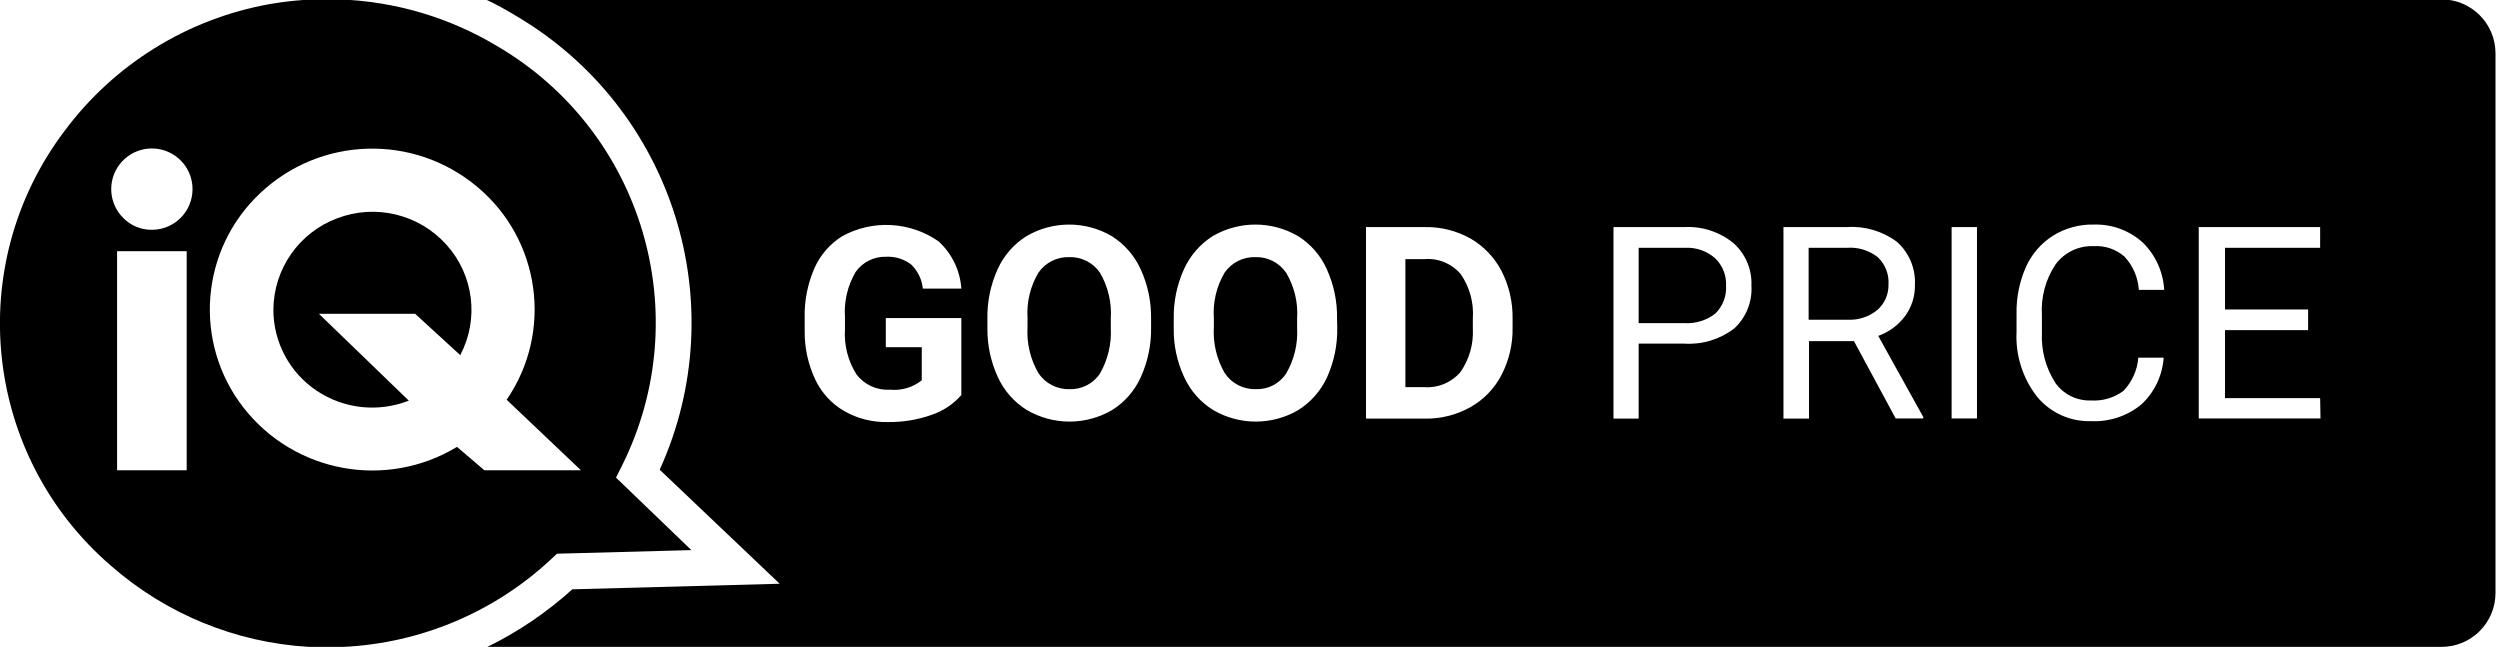 <?xml version="1.0" encoding="UTF-8"?>
<svg width="139px" height="36px" viewBox="0 0 139 36" version="1.1" xmlns="http://www.w3.org/2000/svg" xmlns:xlink="http://www.w3.org/1999/xlink">
    <title>iq_good_E</title>
    <defs>
        <filter id="filter-1">
            <feColorMatrix in="SourceGraphic" type="matrix" values="0 0 0 0 0.494 0 0 0 0 0.671 0 0 0 0 0.431 0 0 0 1 0"></feColorMatrix>
        </filter>
    </defs>
    <g id="iq_good_E" stroke="none" stroke-width="1" fill="none" fill-rule="evenodd">
        <g id="EN-GOOD-PRICE" transform="translate(0, -0.034)" filter="url(#filter-1)">
            <g>
                <path d="M18.75,12.17 C16.627,12.963 15.215,14.984 15.2,17.25 L15.2,17.25 C15.199,19.062 16.103,20.754 17.61,21.76 C19.123,22.772 21.036,22.977 22.73,22.31 L17.73,17.48 L23.08,17.48 L25.59,19.78 C26.646,17.779 26.342,15.332 24.83,13.65 C23.306,11.945 20.888,11.356 18.75,12.17 Z" id="Path" fill="#000000" fill-rule="nonzero"></path>
                <path d="M34.25,26.59 L34.58,25.93 C38.765,17.554 35.75,7.368 27.68,2.62 C25.002,1.005 21.955,0.103 18.83,3.55271368e-15 L17.47,3.55271368e-15 C16.642,0.031 15.817,0.118 15,0.26 C10.426,1.076 6.337,3.608 3.57,7.34 C-2.059,14.818 -0.922,25.381 6.17,31.49 C9.233,34.175 13.104,35.762 17.17,36 L19.1,36 C23.426,35.792 27.536,34.047 30.69,31.08 L30.97,30.82 L38.44,30.62 L34.25,26.59 Z M10.38,26.18 L6.51,26.18 L6.51,14 L10.38,14 L10.38,26.18 Z M10.53,11.42 C10.18,12.26 9.36,12.808 8.45,12.81 C7.849,12.819 7.27,12.58 6.85,12.15 C6.045,11.349 5.96,10.075 6.651,9.173 C7.342,8.272 8.595,8.024 9.577,8.593 C10.56,9.162 10.968,10.372 10.53,11.42 L10.53,11.42 Z M26.93,26.18 L25.41,24.88 C21.472,27.264 16.374,26.327 13.54,22.7 C10.725,19.084 11.124,13.921 14.46,10.78 C17.805,7.617 22.987,7.458 26.52,10.41 C30.048,13.341 30.763,18.477 28.17,22.26 L32.3,26.18 L26.93,26.18 Z" id="Shape" fill="#000000" fill-rule="nonzero"></path>
                <path d="M93.72,13.81 L91.11,13.81 L91.11,18 L93.64,18 C94.262,18.04 94.877,17.851 95.37,17.47 C95.783,17.067 96.001,16.506 95.97,15.93 C95.998,15.358 95.78,14.8 95.37,14.4 C94.917,13.998 94.325,13.787 93.72,13.81 Z" id="Path" fill="#000000" fill-rule="nonzero"></path>
                <path d="M79.22,14.44 L78.14,14.44 L78.14,21.56 L79.2,21.56 C79.962,21.614 80.705,21.302 81.2,20.72 C81.692,20.016 81.935,19.168 81.89,18.31 L81.89,17.74 C81.952,16.868 81.716,16 81.22,15.28 C80.727,14.695 79.983,14.382 79.22,14.44 L79.22,14.44 Z" id="Path" fill="#000000" fill-rule="nonzero"></path>
                <path d="M69.8,14.33 C69.121,14.308 68.477,14.631 68.09,15.19 C67.64,15.95 67.431,16.829 67.49,17.71 L67.49,18.23 C67.438,19.117 67.647,20 68.09,20.77 C68.471,21.35 69.126,21.691 69.82,21.67 C70.497,21.699 71.14,21.368 71.51,20.8 C71.957,20.035 72.169,19.155 72.12,18.27 L72.12,17.75 C72.18,16.858 71.967,15.968 71.51,15.2 C71.125,14.638 70.481,14.31 69.8,14.33 Z" id="Path" fill="#000000" fill-rule="nonzero"></path>
                <path d="M59.44,14.33 C58.764,14.311 58.125,14.635 57.74,15.19 C57.287,15.949 57.074,16.828 57.13,17.71 L57.13,18.23 C57.078,19.117 57.287,20 57.73,20.77 C58.111,21.35 58.766,21.691 59.46,21.67 C60.14,21.698 60.785,21.368 61.16,20.8 C61.599,20.032 61.807,19.153 61.76,18.27 L61.76,17.75 C61.818,16.859 61.609,15.971 61.16,15.2 C60.773,14.635 60.124,14.306 59.44,14.33 Z" id="Path" fill="#000000" fill-rule="nonzero"></path>
                <path d="M105,15.86 C105.039,15.291 104.823,14.734 104.41,14.34 C103.929,13.958 103.323,13.769 102.71,13.81 L100.56,13.81 L100.56,17.81 L102.72,17.81 C103.321,17.843 103.913,17.65 104.38,17.27 C104.784,16.914 105.011,16.398 105,15.86 Z" id="Path" fill="#000000" fill-rule="nonzero"></path>
                <path d="M135.75,0 L27,0 C27.576,0.272 28.137,0.576 28.68,0.91 C37.411,6.038 40.863,16.929 36.68,26.15 L43.35,32.49 L31.82,32.8 C30.404,34.082 28.815,35.159 27.1,36 L135.75,36 C137.407,36 138.75,34.657 138.75,33 L138.75,3 C138.75,1.343 137.407,0 135.75,0 Z M47.62,20.85 C48.058,21.427 48.757,21.747 49.48,21.7 C50.115,21.764 50.75,21.577 51.25,21.18 L51.25,19.34 L49.25,19.34 L49.25,17.72 L53.45,17.72 L53.45,22 C53,22.514 52.419,22.897 51.77,23.11 C50.999,23.379 50.187,23.511 49.37,23.5 C48.52,23.522 47.679,23.311 46.94,22.89 C46.238,22.483 45.677,21.873 45.33,21.14 C44.932,20.296 44.73,19.373 44.74,18.44 L44.74,17.71 C44.717,16.762 44.902,15.82 45.28,14.95 C45.607,14.209 46.151,13.585 46.84,13.16 C48.531,12.238 50.598,12.351 52.18,13.45 C52.927,14.13 53.382,15.072 53.45,16.08 L51.31,16.08 C51.26,15.57 51.029,15.095 50.66,14.74 C50.265,14.439 49.776,14.286 49.28,14.31 C48.603,14.285 47.959,14.605 47.57,15.16 C47.127,15.915 46.922,16.786 46.98,17.66 L46.98,18.34 C46.923,19.223 47.147,20.102 47.62,20.85 L47.62,20.85 Z M64,18.23 C64.018,19.184 63.823,20.13 63.43,21 C63.092,21.753 62.539,22.39 61.84,22.83 C60.373,23.689 58.557,23.689 57.09,22.83 C56.385,22.392 55.824,21.755 55.48,21 C55.087,20.148 54.889,19.218 54.9,18.28 L54.9,17.75 C54.883,16.802 55.078,15.863 55.47,15 C55.812,14.241 56.373,13.6 57.08,13.16 C58.541,12.307 60.349,12.307 61.81,13.16 C62.515,13.603 63.074,14.243 63.42,15 C63.817,15.865 64.015,16.808 64,17.76 L64,18.23 Z M74.35,18.23 C74.371,19.183 74.179,20.13 73.79,21 C73.445,21.752 72.889,22.388 72.19,22.83 C70.727,23.689 68.913,23.689 67.45,22.83 C66.745,22.392 66.184,21.755 65.84,21 C65.443,20.149 65.244,19.219 65.26,18.28 L65.26,17.75 C65.243,16.802 65.438,15.863 65.83,15 C66.172,14.243 66.728,13.603 67.43,13.16 C68.895,12.307 70.705,12.307 72.17,13.16 C72.874,13.601 73.431,14.241 73.77,15 C74.165,15.869 74.36,16.816 74.34,17.77 L74.35,18.23 Z M84.1,18.23 C84.119,19.147 83.909,20.054 83.49,20.87 C83.102,21.626 82.5,22.252 81.76,22.67 C80.994,23.1 80.128,23.321 79.25,23.31 L75.95,23.31 L75.95,12.66 L79.23,12.66 C80.111,12.644 80.98,12.862 81.75,13.29 C82.486,13.714 83.086,14.338 83.48,15.09 C83.901,15.912 84.114,16.826 84.1,17.75 L84.1,18.23 Z M96.42,18.3 C95.625,18.906 94.638,19.205 93.64,19.14 L91.11,19.14 L91.11,23.31 L89.71,23.31 L89.71,12.66 L93.64,12.66 C94.632,12.606 95.609,12.923 96.38,13.55 C97.052,14.15 97.419,15.02 97.38,15.92 C97.433,16.822 97.077,17.7 96.41,18.31 L96.42,18.3 Z M106.92,23.3 L105.4,23.3 L103.08,19 L100.58,19 L100.58,23.31 L99.16,23.31 L99.16,12.66 L102.69,12.66 C103.685,12.592 104.671,12.883 105.47,13.48 C106.148,14.084 106.516,14.963 106.47,15.87 C106.483,16.49 106.293,17.097 105.93,17.6 C105.551,18.11 105.029,18.496 104.43,18.71 L106.94,23.23 L106.92,23.3 Z M109.92,23.3 L108.51,23.3 L108.51,12.66 L109.92,12.66 L109.92,23.3 Z M114.26,21.3 C114.713,21.952 115.466,22.329 116.26,22.3 C116.904,22.341 117.541,22.153 118.06,21.77 C118.543,21.268 118.836,20.614 118.89,19.92 L120.3,19.92 C120.232,20.918 119.785,21.852 119.05,22.53 C118.266,23.171 117.272,23.498 116.26,23.45 C115.104,23.484 113.997,22.982 113.26,22.09 C112.457,21.06 112.052,19.775 112.12,18.47 L112.12,17.47 C112.103,16.572 112.284,15.68 112.65,14.86 C112.973,14.148 113.498,13.547 114.16,13.13 C114.836,12.714 115.617,12.502 116.41,12.52 C117.415,12.487 118.394,12.845 119.14,13.52 C119.85,14.218 120.275,15.156 120.33,16.15 L118.92,16.15 C118.875,15.46 118.592,14.806 118.12,14.3 C117.648,13.89 117.034,13.681 116.41,13.72 C115.585,13.684 114.795,14.059 114.3,14.72 C113.737,15.556 113.467,16.554 113.53,17.56 L113.53,18.56 C113.488,19.523 113.742,20.476 114.26,21.29 L114.26,21.3 Z M129.02,23.3 L122.25,23.3 L122.25,12.66 L129,12.66 L129,13.81 L123.71,13.81 L123.71,17.24 L128.33,17.24 L128.33,18.39 L123.71,18.39 L123.71,22.17 L129,22.17 L129.02,23.3 Z" id="Shape" fill="#000000" fill-rule="nonzero"></path>
            </g>
        </g>
    </g>
</svg>